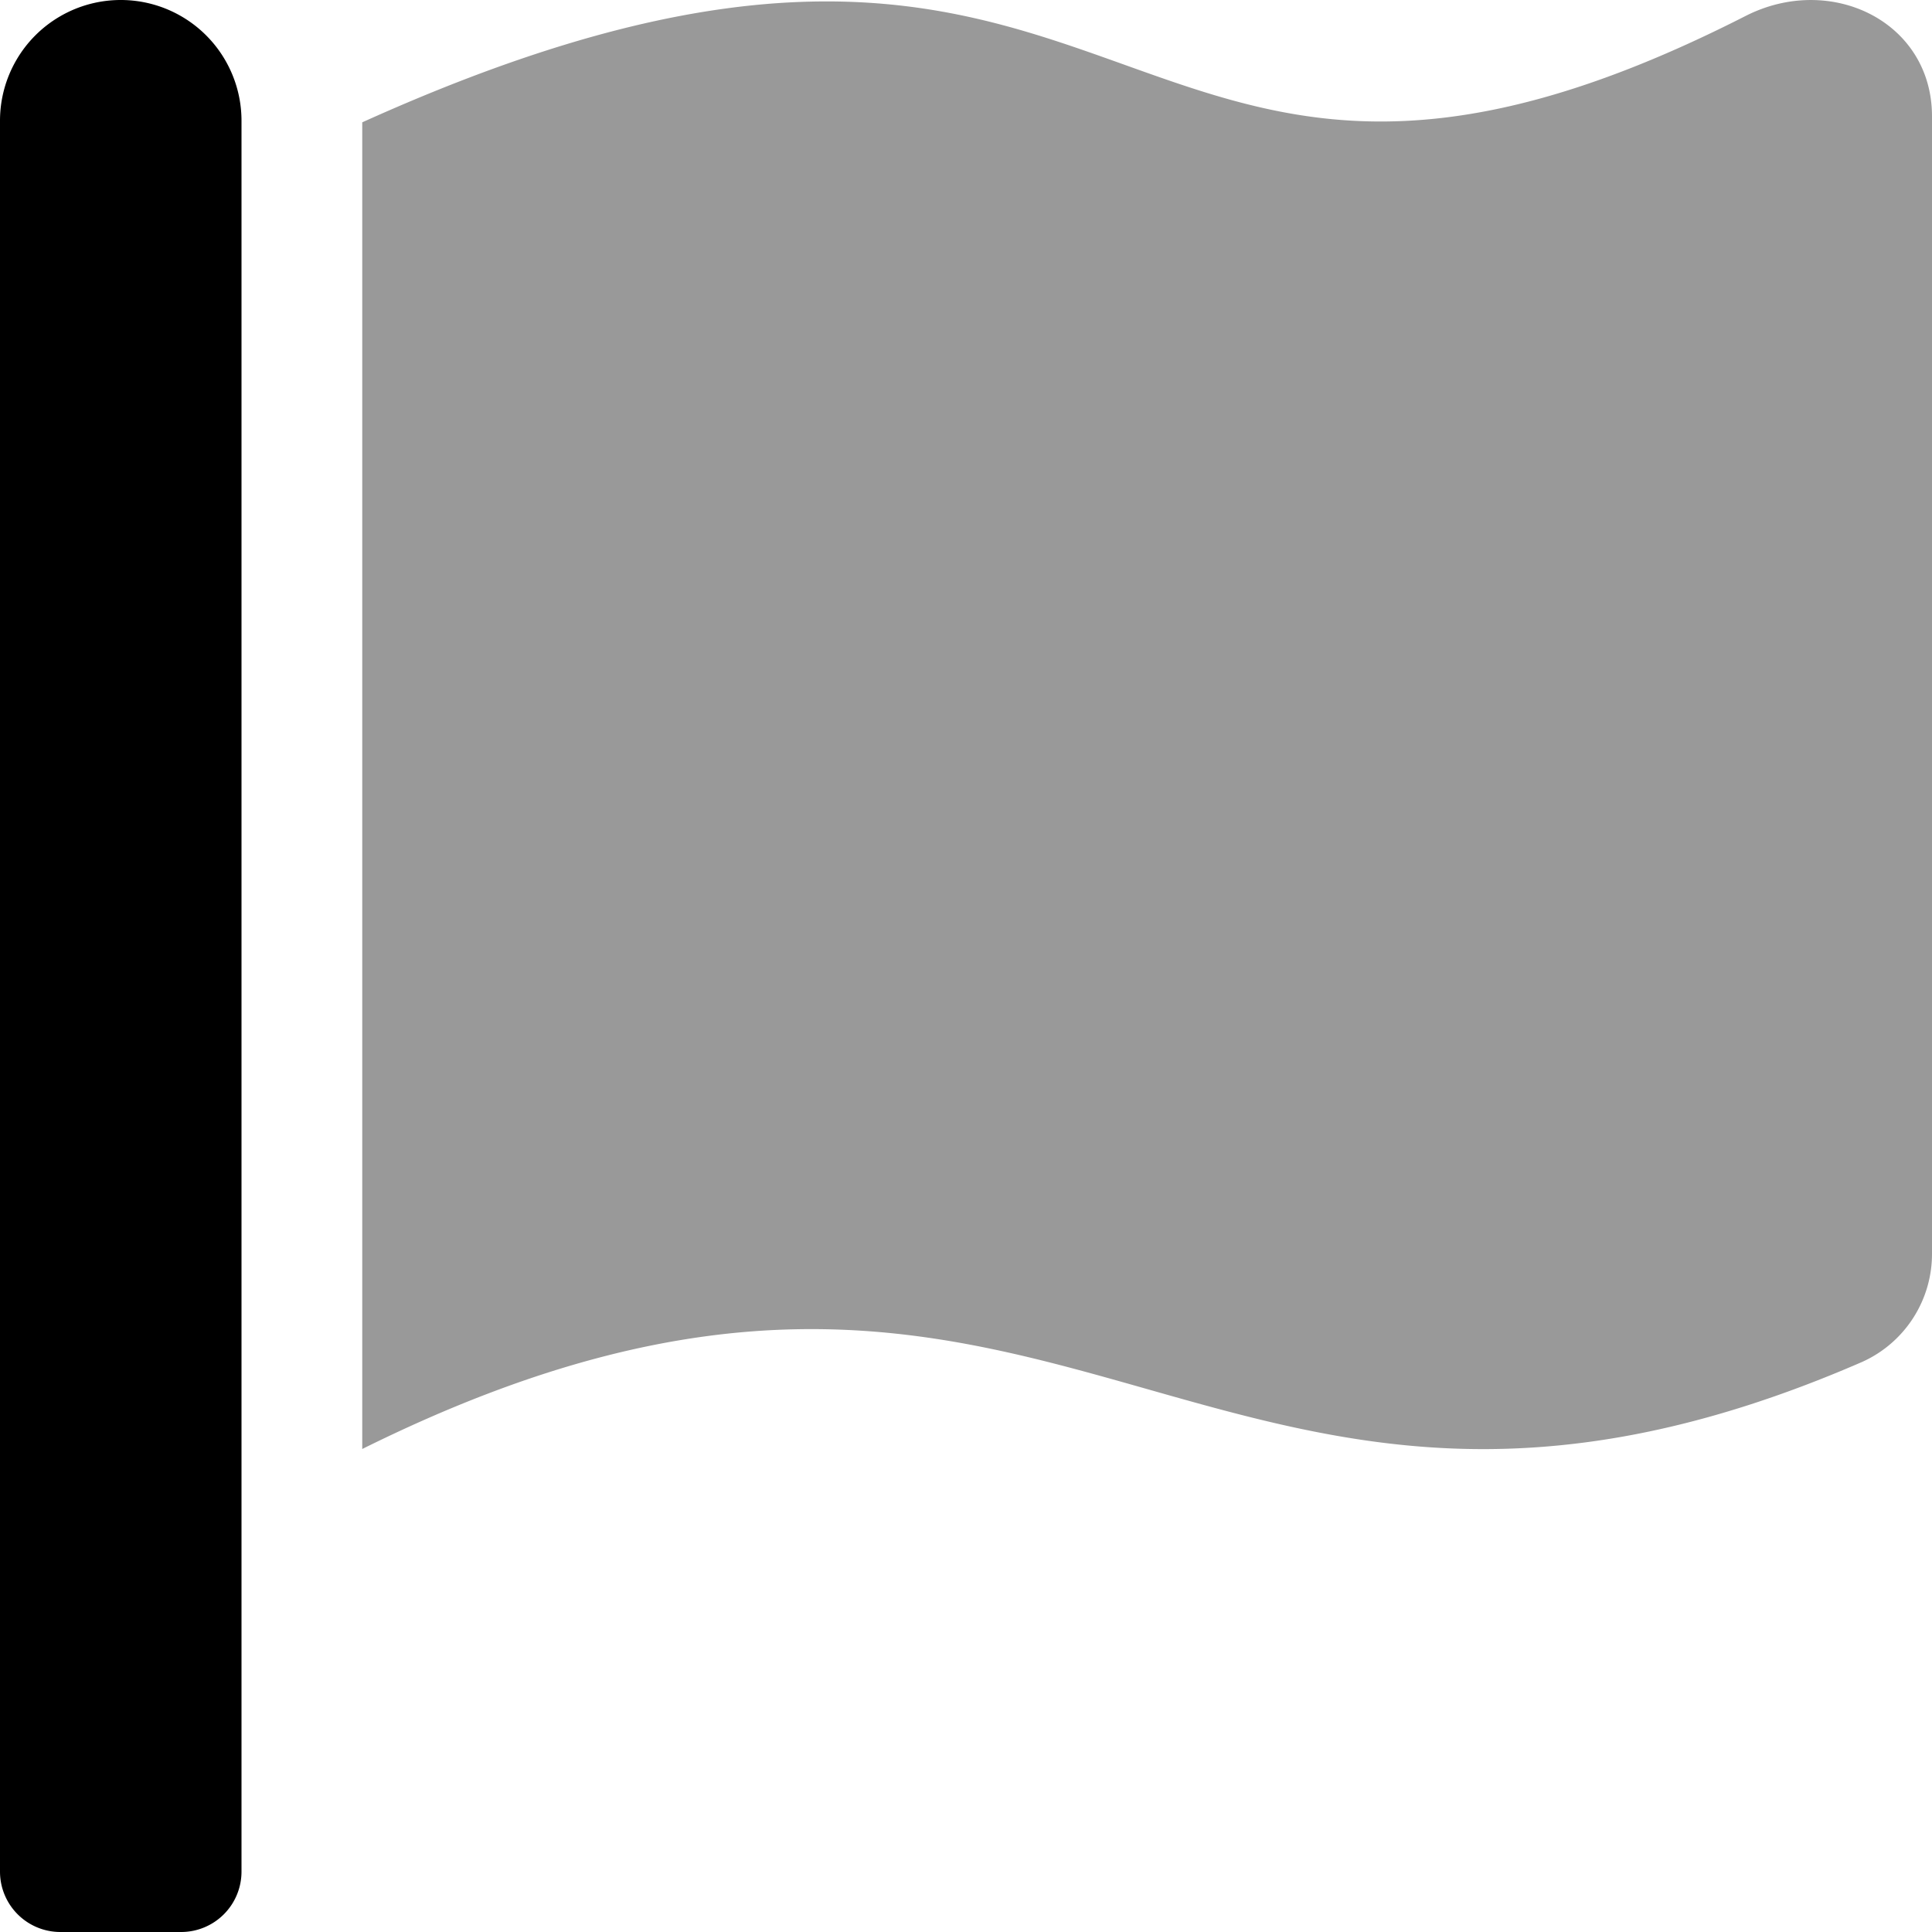 <svg xmlns="http://www.w3.org/2000/svg" viewBox="0 0 512 512"><!-- Font Awesome Pro 5.15.2 by @fontawesome - https://fontawesome.com License - https://fontawesome.com/license (Commercial License) --><defs><style>.fa-secondary{opacity:.4}</style></defs><path d="M512 30.83v301.29a31.39 31.39 0 0 1-18.5 28.8C317.7 437.33 281.7 291.83 96 384V32.42c209.4-94.59 195.3 59.1 366.6-28.19 22.6-11.5 49.4 1.5 49.4 26.6z" class="fa-secondary"/><path d="M64 32v464a16 16 0 0 1-16 16H16a16 16 0 0 1-16-16V32a32 32 0 0 1 64 0z" class="fa-primary"/></svg>